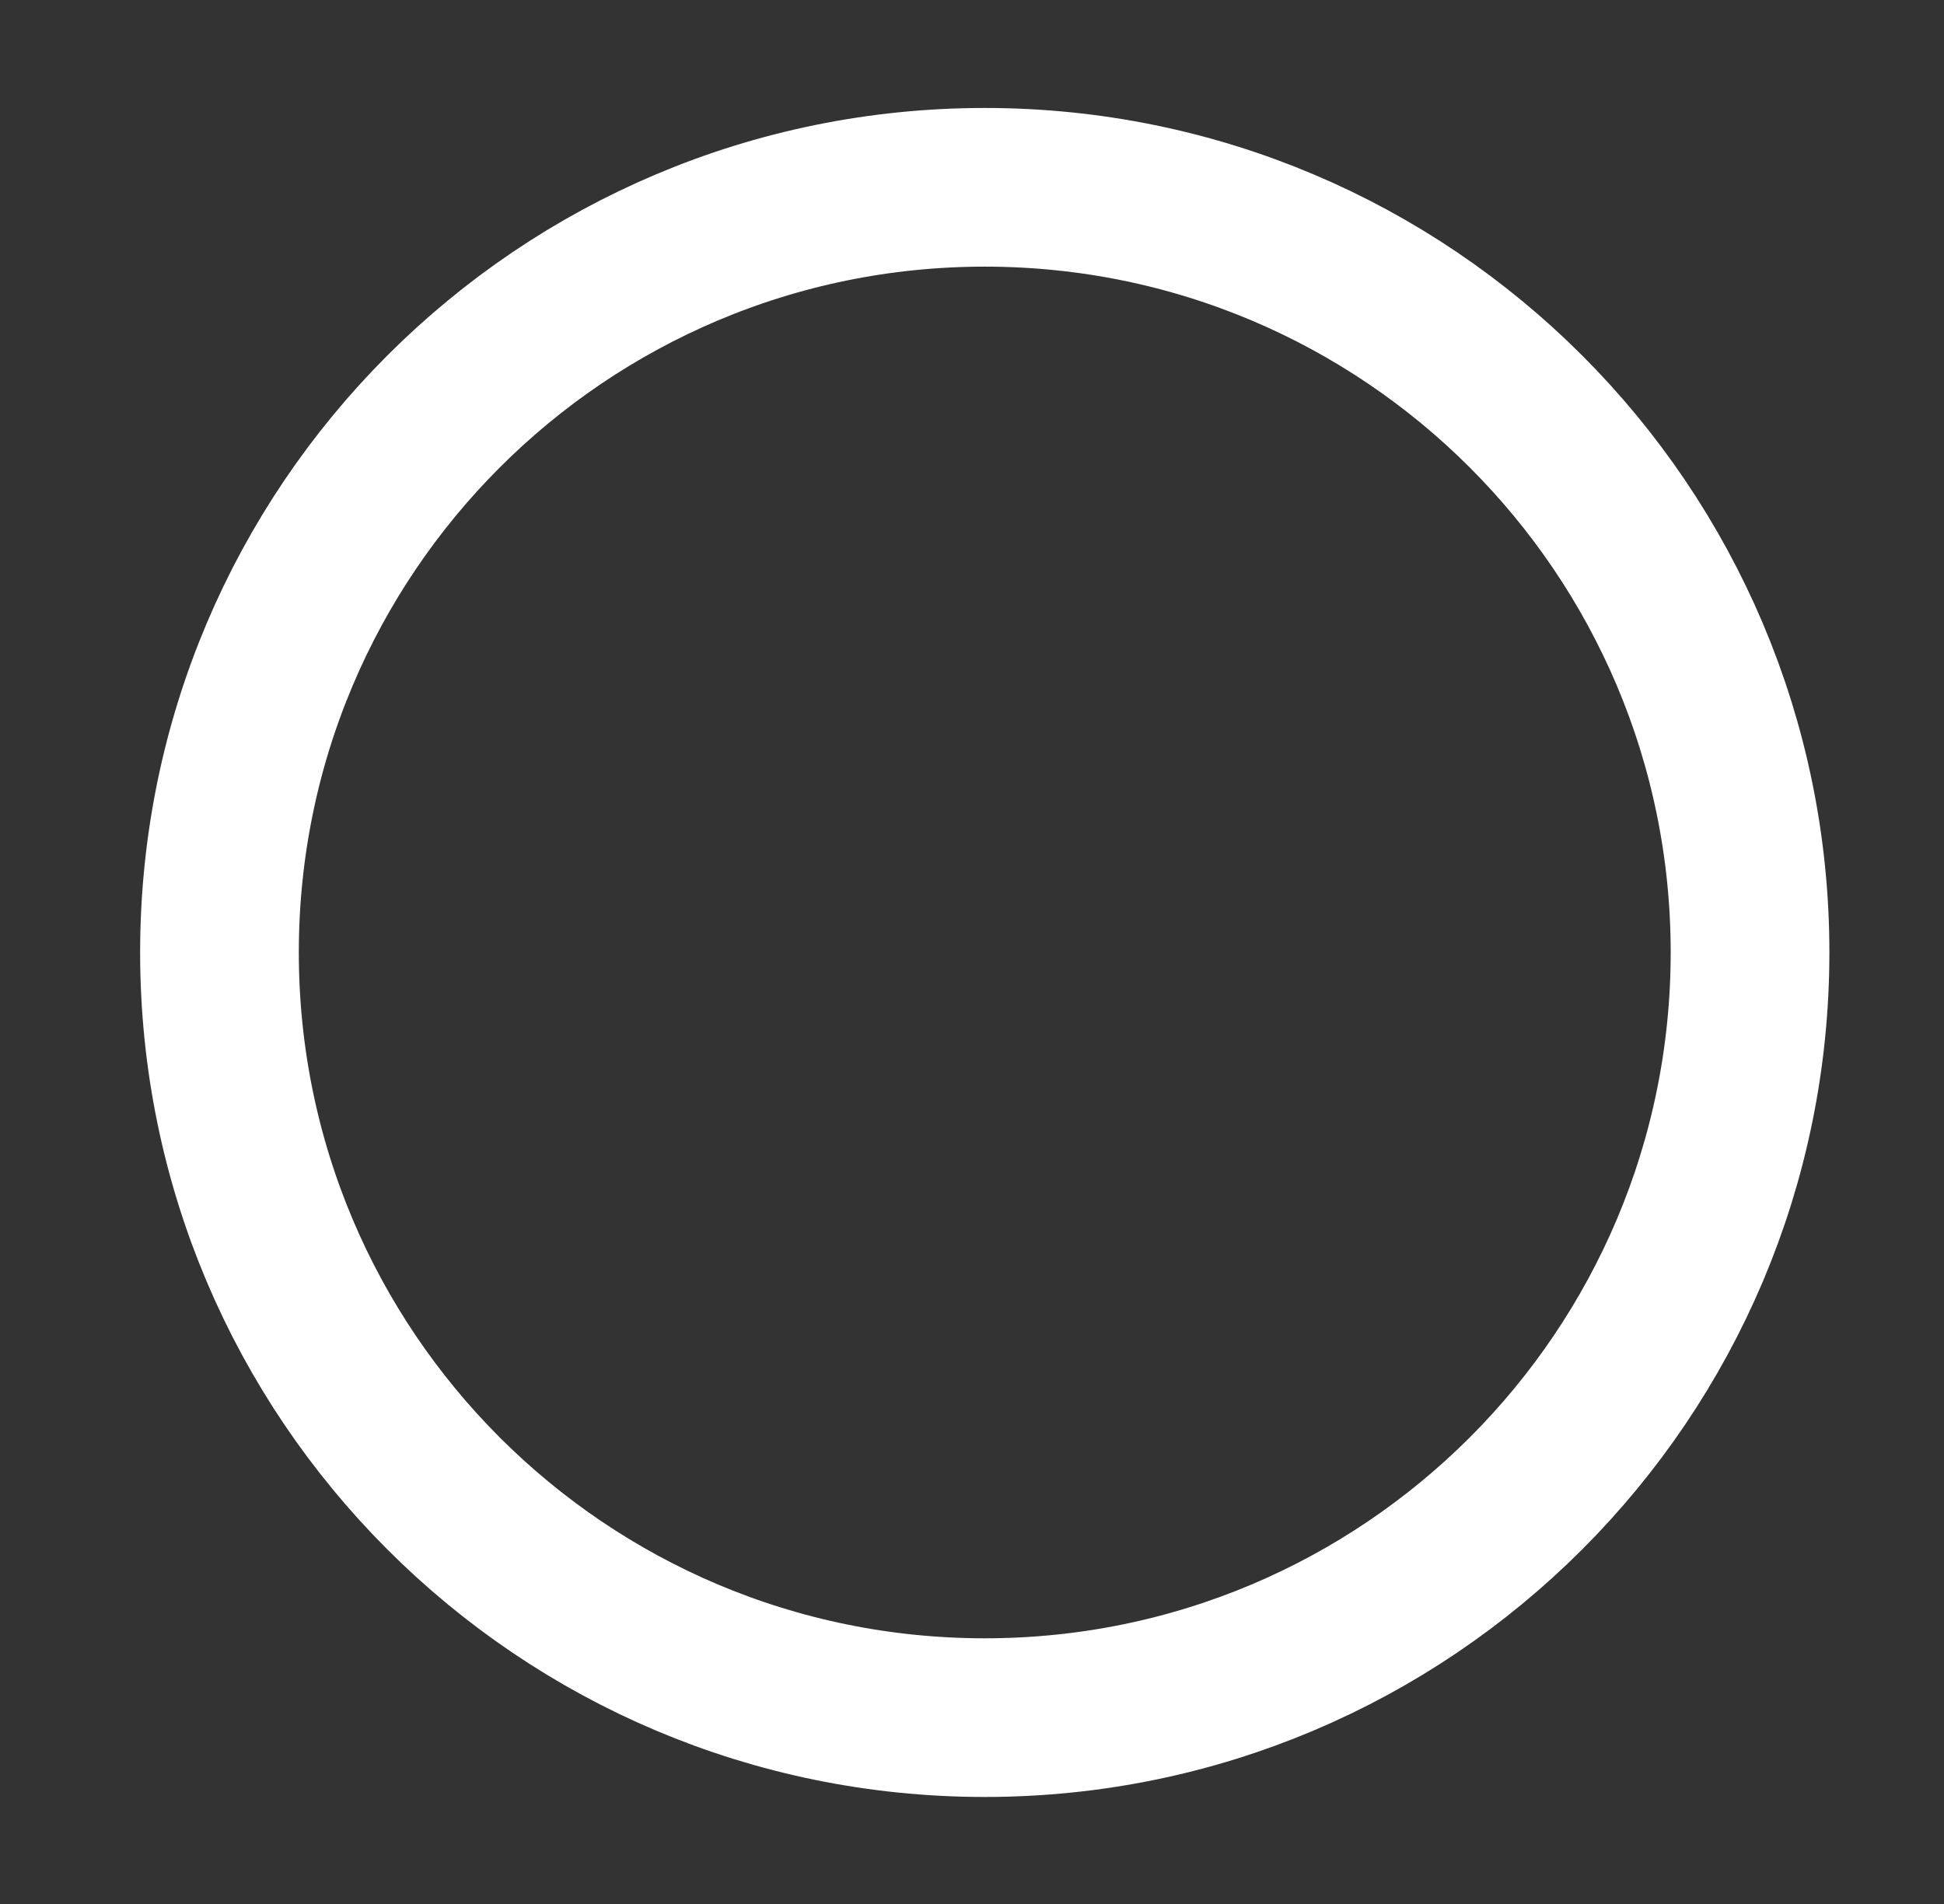 <svg xmlns="http://www.w3.org/2000/svg" width="49" height="48" viewBox="0 0 49 48" fill="none"><rect x="0" y="0" width="49" height="48" fill="#333333" stroke="none"/><path d="M24.822 43.302C35.475 43.302 44.111 34.665 44.111 24.012C44.111 13.358 35.475 4.722 24.822 4.722C14.168 4.722 5.532 13.358 5.532 24.012C5.532 34.665 14.168 43.302 24.822 43.302Z" stroke="white" stroke-width="4" stroke-linecap="round" stroke-linejoin="round"></path></svg>